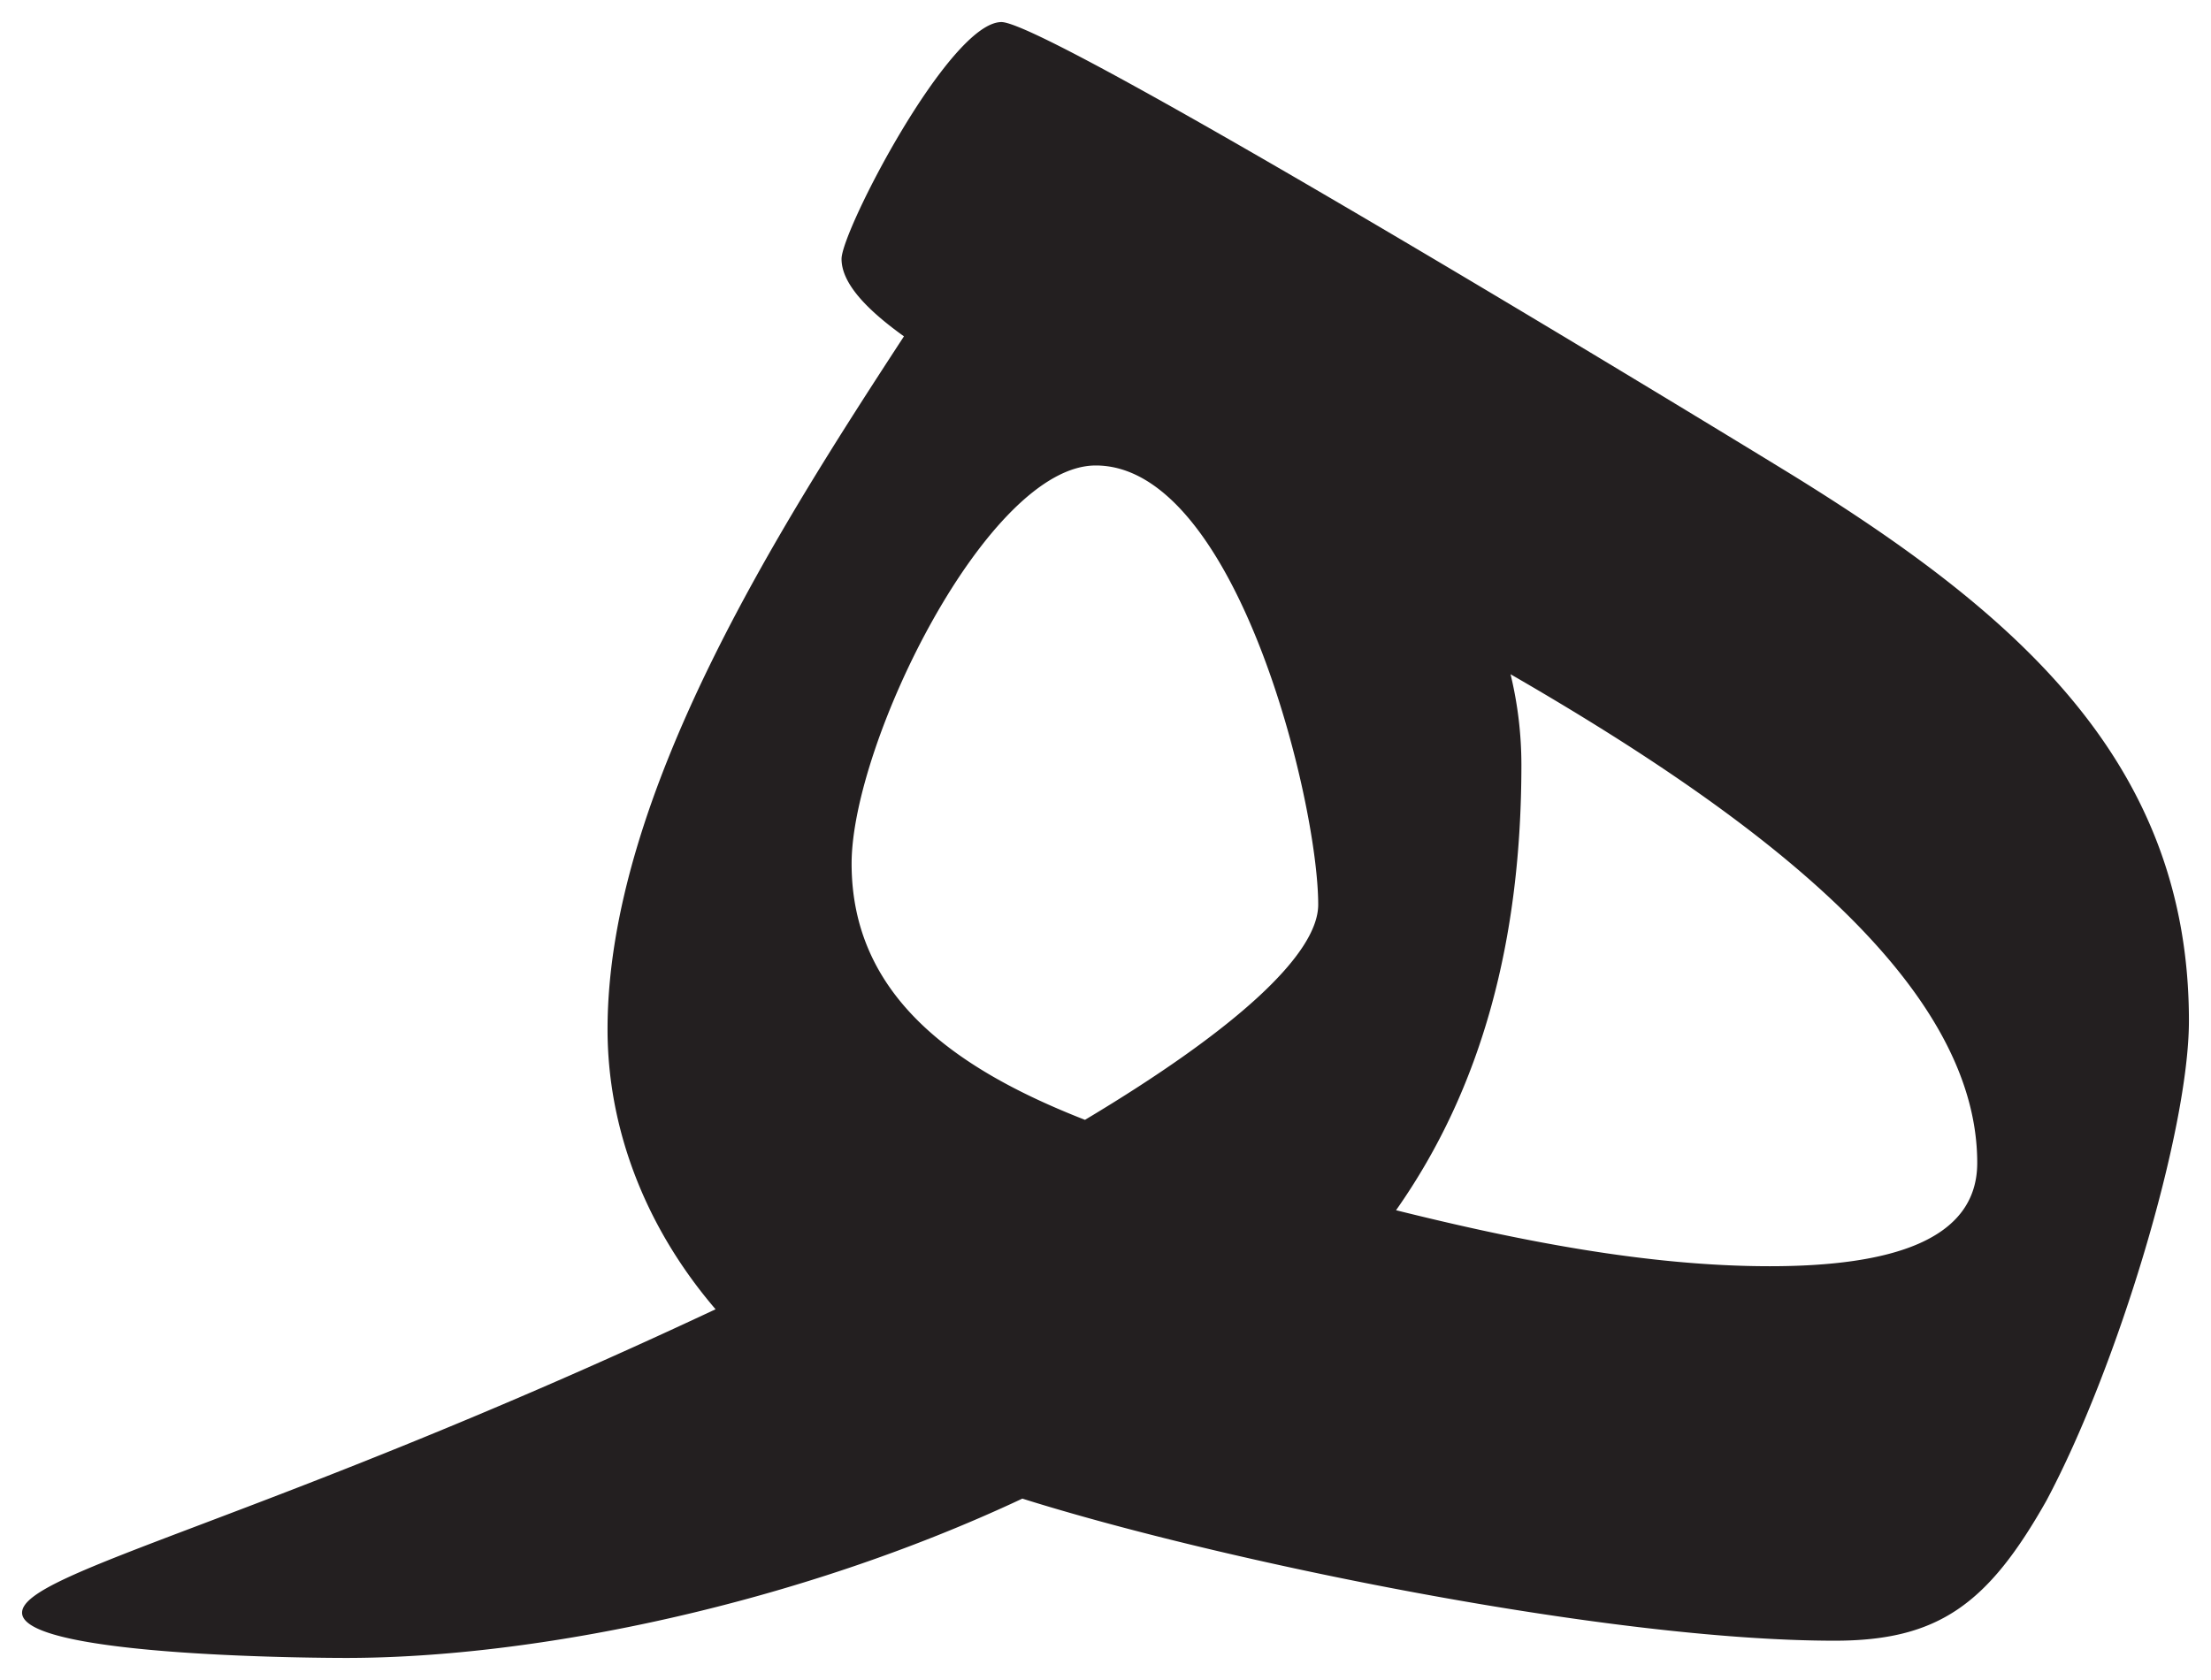 <svg id="Layer_1" data-name="Layer 1" xmlns="http://www.w3.org/2000/svg" viewBox="0 0 283.46 215.43"><defs><style>.cls-1{fill:#231f20;}</style></defs><path class="cls-1" d="M2.83,206.8c0-5.24,31.3-11.87,88.91-38.91-9.42-11-13.85-23.74-13.85-35.89,0-30.08,22.16-64.58,38-88.87-5-3.59-8-6.9-8-9.93,0-3.59,13.85-30.37,20.5-30.37,6.09,0,88.63,50.24,101.65,58.24C259,79,280.63,98.06,280.63,130.9c0,14.08-9.14,44.44-18.28,61.55-7.48,13.25-13.85,17.94-27.14,17.94-29.08,0-78.66-10.21-104.14-18.22C102.26,205.7,68.75,212.6,44.38,212.6,43,212.6,2.83,212.6,2.83,206.8ZM139.1,143.6C158.49,132,169,122.34,169,116c0-13.25-10.52-56.31-28.52-56.31-13.85,0-31.3,35.61-31.3,51.06C109.19,127.59,122.21,137,139.1,143.6Zm87.8,18.77c15.51,0,26.59-3.32,26.59-13.25,0-23.19-28.25-44.44-59.83-62.66a49.43,49.43,0,0,1,1.39,11.6c0,22.35-5,41.4-16.07,57.13C194.49,159.05,211.11,162.37,226.9,162.37Z"/></svg>